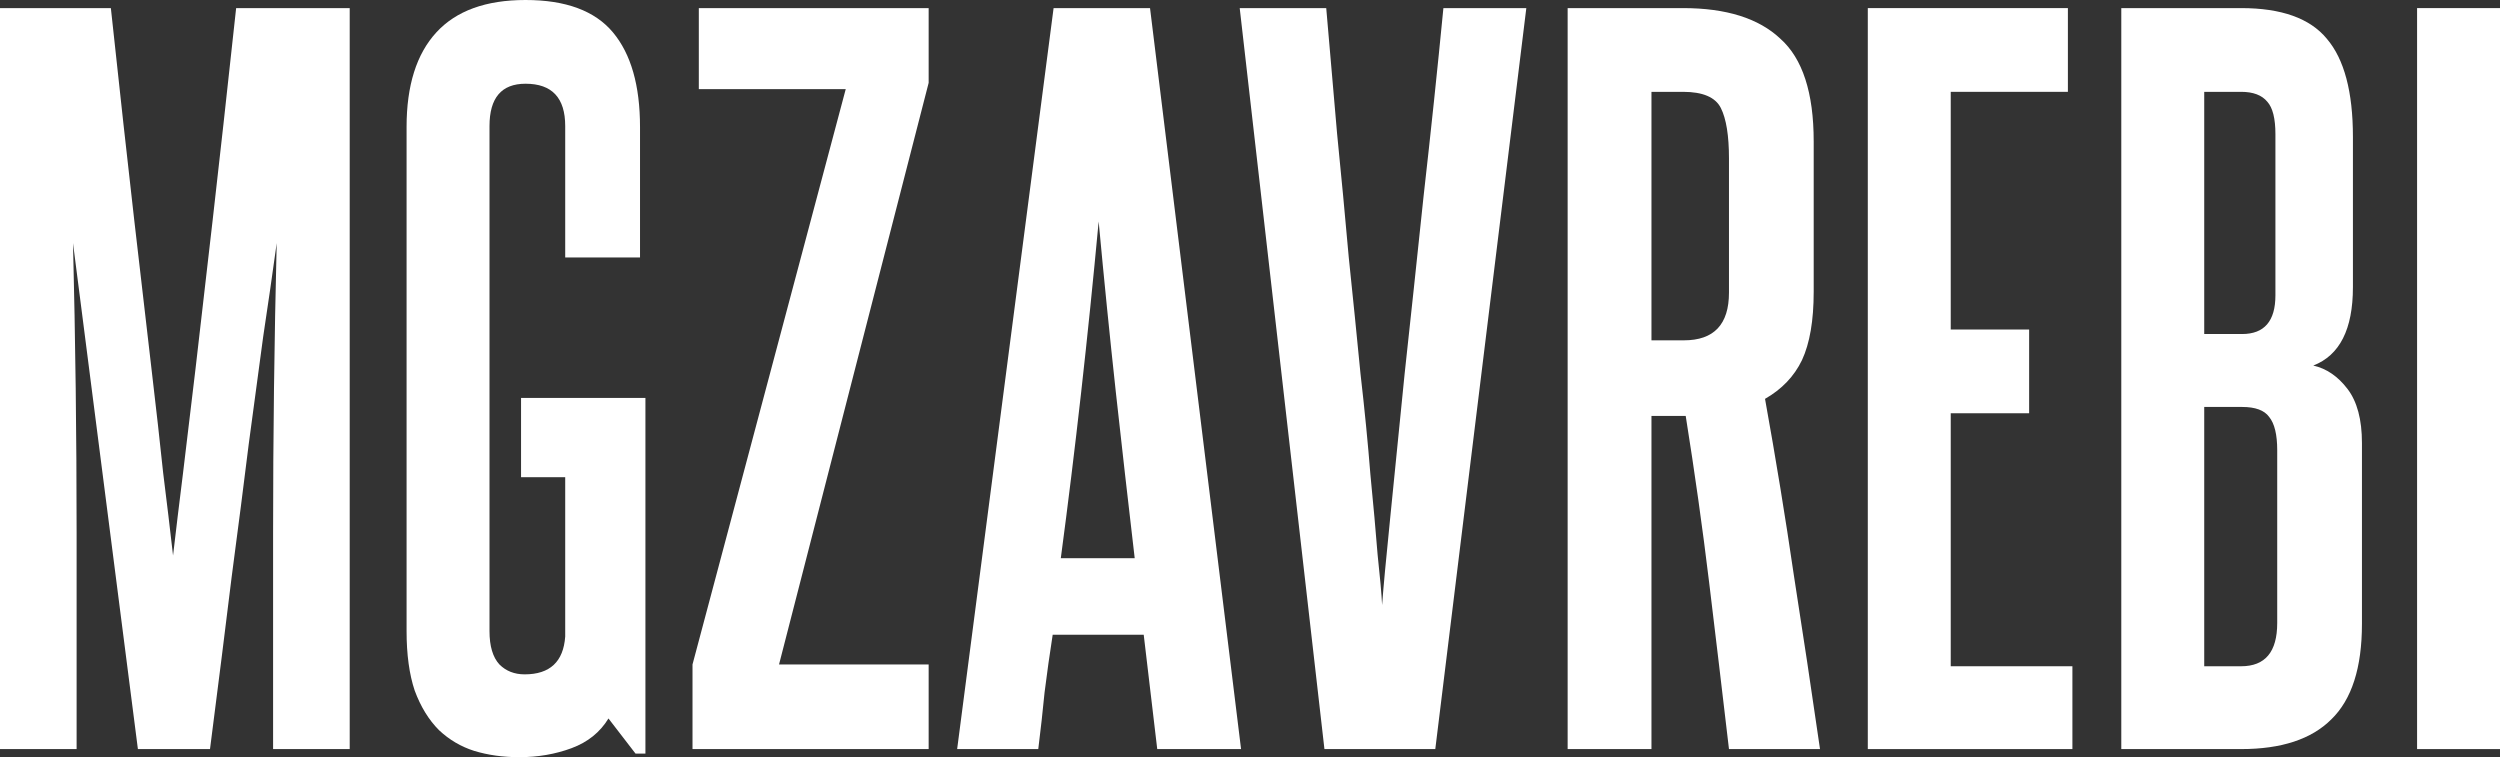 <?xml version="1.0" encoding="UTF-8"?> <svg xmlns="http://www.w3.org/2000/svg" width="1948" height="590" viewBox="0 0 1948 590" fill="none"><rect x="0" y="0" width="1948" height="590" fill="#333333" stroke="none"/> <path d="M212.796 583.686V415.315C212.796 377.432 213.03 339.782 213.498 302.366C213.966 264.95 214.669 227.301 215.605 189.417C212.328 213.27 208.816 237.59 205.071 262.378C201.793 287.166 198.048 314.994 193.834 345.862C190.088 376.262 185.64 410.872 180.49 449.691C175.808 488.042 170.19 532.707 163.635 583.686H107.451L56.886 189.417C57.822 227.301 58.525 264.95 58.993 302.366C59.461 339.782 59.695 377.432 59.695 415.315V583.686H0V6.314H86.382C93.405 71.791 99.492 126.98 104.642 171.879C109.792 216.31 114.24 254.661 117.986 286.932C121.731 318.736 124.775 345.862 127.116 368.312C129.925 390.761 132.5 412.275 134.841 432.854C137.182 412.743 139.757 391.463 142.566 369.013C145.375 346.096 148.653 318.736 152.398 286.932C156.144 254.661 160.592 216.076 165.742 171.177C170.892 126.278 176.979 71.324 184.002 6.314H272.491V583.686H212.796Z" fill="white"></path> <path d="M495.19 587.194L474.121 559.834C467.567 570.591 457.969 578.308 445.327 582.985C432.686 587.662 419.108 590 404.594 590C391.953 590 380.248 588.363 369.479 585.089C359.179 581.815 350.049 576.437 342.09 568.954C334.13 561.003 327.81 550.713 323.128 538.086C318.914 525.458 316.807 510.024 316.807 491.784V98.918C316.807 66.647 324.532 42.093 339.983 25.256C355.433 8.419 378.609 0 409.51 0C440.879 0 463.587 8.419 477.633 25.256C491.679 42.093 498.702 66.647 498.702 98.918V200.642H440.411V98.216C440.411 76.235 430.111 65.244 409.51 65.244C390.782 65.244 381.418 76.235 381.418 98.216V491.784C381.418 503.476 383.993 512.128 389.144 517.741C394.294 522.885 400.848 525.458 408.808 525.458C428.472 525.458 439.007 515.636 440.411 495.993V371.819H405.999V310.083H502.916V587.194H495.19Z" fill="white"></path> <path d="M539.605 583.686V517.741L658.995 69.453H544.521V6.314H723.607V64.542L607.025 517.741H723.607V583.686H539.605Z" fill="white"></path> <path d="M901.721 583.686L891.187 494.59H820.255C817.914 509.556 815.807 524.522 813.934 539.489C812.529 553.987 810.891 568.72 809.018 583.686H745.811L820.957 6.314H896.103L967.035 583.686H901.721ZM884.164 434.958C879.014 390.995 874.097 347.733 869.415 305.172C864.733 262.144 860.286 217.947 856.072 172.58C847.644 263.313 837.812 350.773 826.575 434.958H884.164Z" fill="white"></path> <path d="M1032 583.686L965.981 6.314H1033.4C1036.21 38.117 1039.02 70.622 1041.83 103.829C1045.11 136.568 1048.15 168.839 1050.96 200.642C1054.24 231.978 1057.28 262.144 1060.09 291.141C1063.37 319.671 1065.94 345.862 1067.81 369.715C1070.16 393.567 1072.03 414.38 1073.43 432.152C1075.31 449.457 1076.48 462.553 1076.94 471.439C1077.88 458.343 1079.99 435.66 1083.26 403.389C1086.54 371.118 1090.29 333.702 1094.5 291.141C1099.18 248.113 1104.1 202.045 1109.25 152.937C1114.87 103.361 1120.02 54.487 1124.7 6.314H1189.31L1118.38 583.686H1032Z" fill="white"></path> <path d="M1347.22 123.472C1347.22 105.7 1345.11 92.604 1340.9 84.186C1336.68 75.767 1326.85 71.558 1311.4 71.558H1286.82V265.184H1312.1C1335.51 265.184 1347.22 252.79 1347.22 228.002V123.472ZM1347.22 583.686C1342.07 539.723 1336.92 496.461 1331.77 453.9C1326.62 411.34 1320.53 368.078 1313.51 324.114H1286.82V583.686H1221.51V6.314H1311.4C1345.11 6.314 1370.39 14.265 1387.25 30.166C1404.57 45.6 1413.23 72.259 1413.23 110.143V227.301C1413.23 249.75 1410.19 267.523 1404.1 280.618C1398.02 293.246 1388.42 303.302 1375.31 310.785C1383.74 357.554 1391.23 403.389 1397.78 448.288C1404.81 493.187 1411.6 538.319 1418.15 583.686H1347.22Z" fill="white"></path> <path d="M1455.39 583.686V6.314H1611.3V71.558H1520.01V256.766H1581.1V322.009H1520.01V519.144H1614.82V583.686H1455.39Z" fill="white"></path> <path d="M1773.01 104.53C1773.01 92.37 1770.9 83.952 1766.69 79.275C1762.47 74.13 1755.68 71.558 1746.32 71.558H1717.53V260.273H1747.02C1764.35 260.273 1773.01 250.218 1773.01 230.107V104.53ZM1774.41 350.773C1774.41 338.613 1772.31 329.96 1768.09 324.816C1764.35 319.671 1757.32 317.099 1747.02 317.099H1717.53V519.144H1746.32C1765.05 519.144 1774.41 507.919 1774.41 485.47V350.773ZM1652.91 583.686V6.314H1746.32C1777.69 6.314 1799.93 14.265 1813.04 30.166C1826.62 46.068 1833.4 71.558 1833.4 106.635V223.793C1833.4 256.532 1823.1 276.877 1802.5 284.828C1812.8 287.166 1821.7 293.246 1829.19 303.068C1836.68 312.889 1840.43 326.92 1840.43 345.161V486.171C1840.43 520.313 1832.47 545.101 1816.55 560.535C1801.1 575.969 1777.69 583.686 1746.32 583.686H1652.91Z" fill="white"></path> <path d="M1883.39 583.686V6.314H1948V583.686H1883.39Z" fill="white"></path> </svg> 